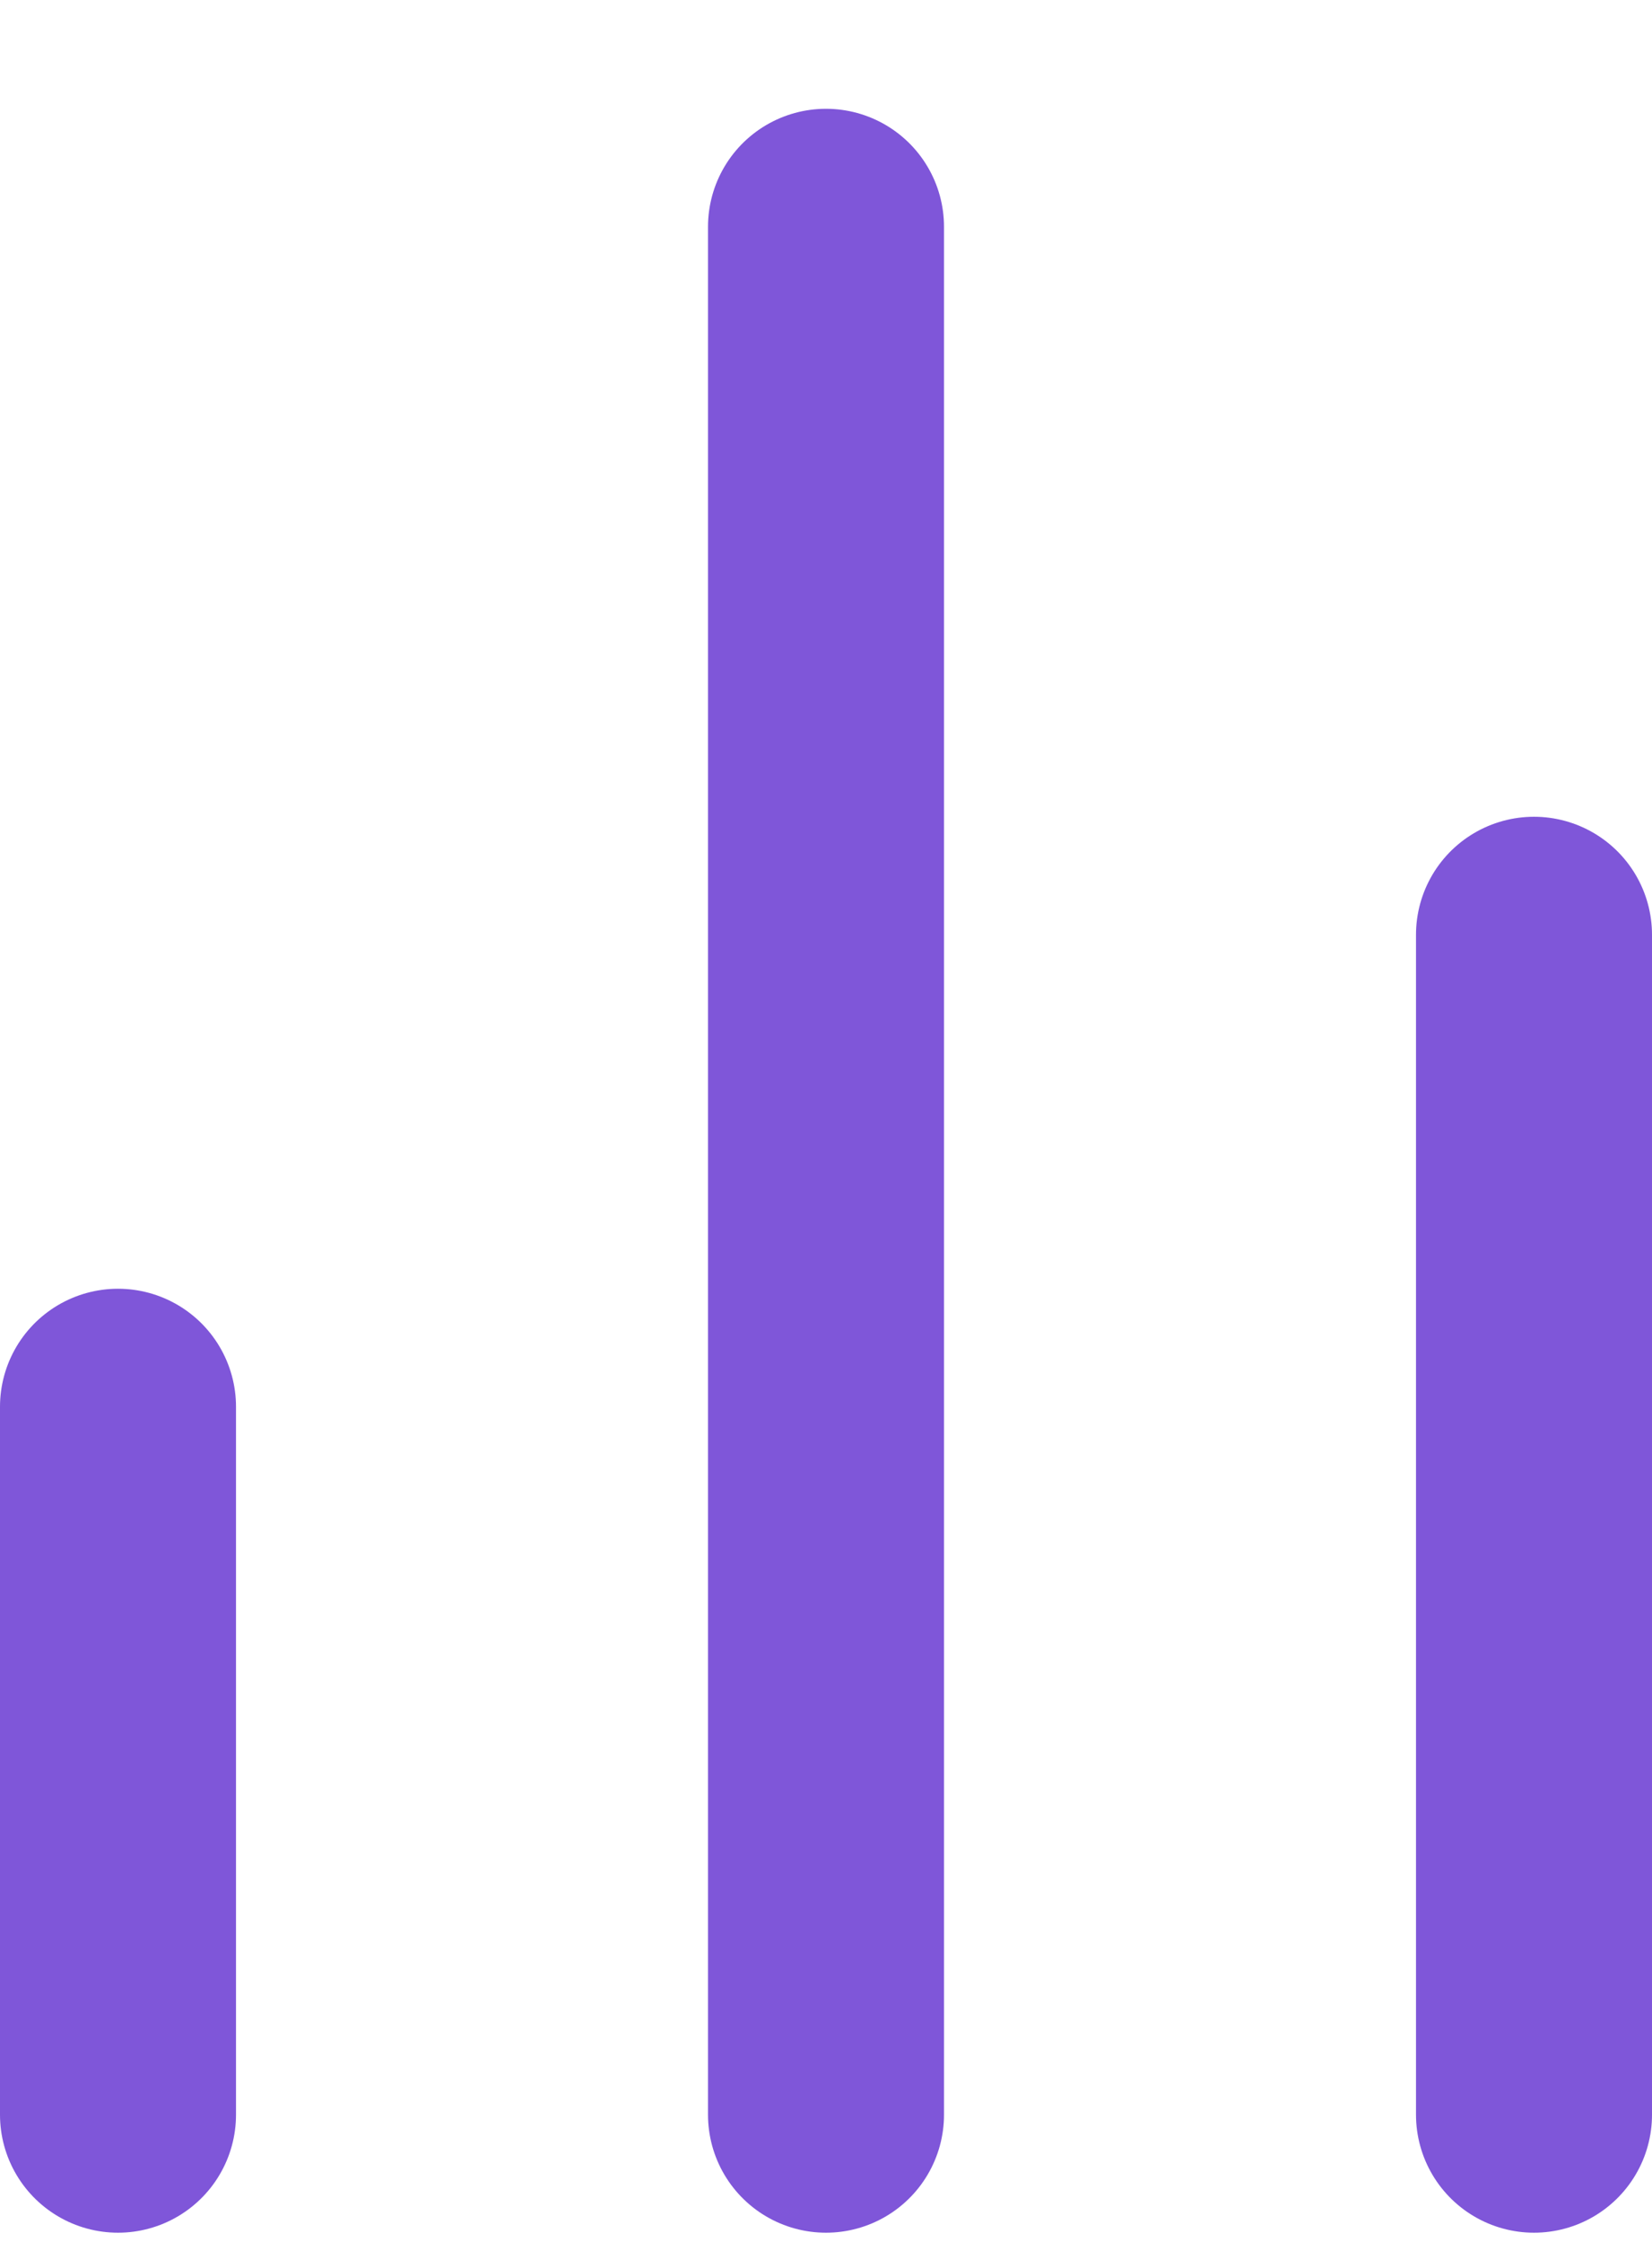 <svg xmlns="http://www.w3.org/2000/svg" width="14" height="19" viewBox="0 0 14 19" fill="none"><path d="M13 17.922V7.922M7 17.922V1.922M1 17.922V11.922" stroke="#7F56D9" stroke-width="2" stroke-linecap="round" stroke-linejoin="round"></path></svg>